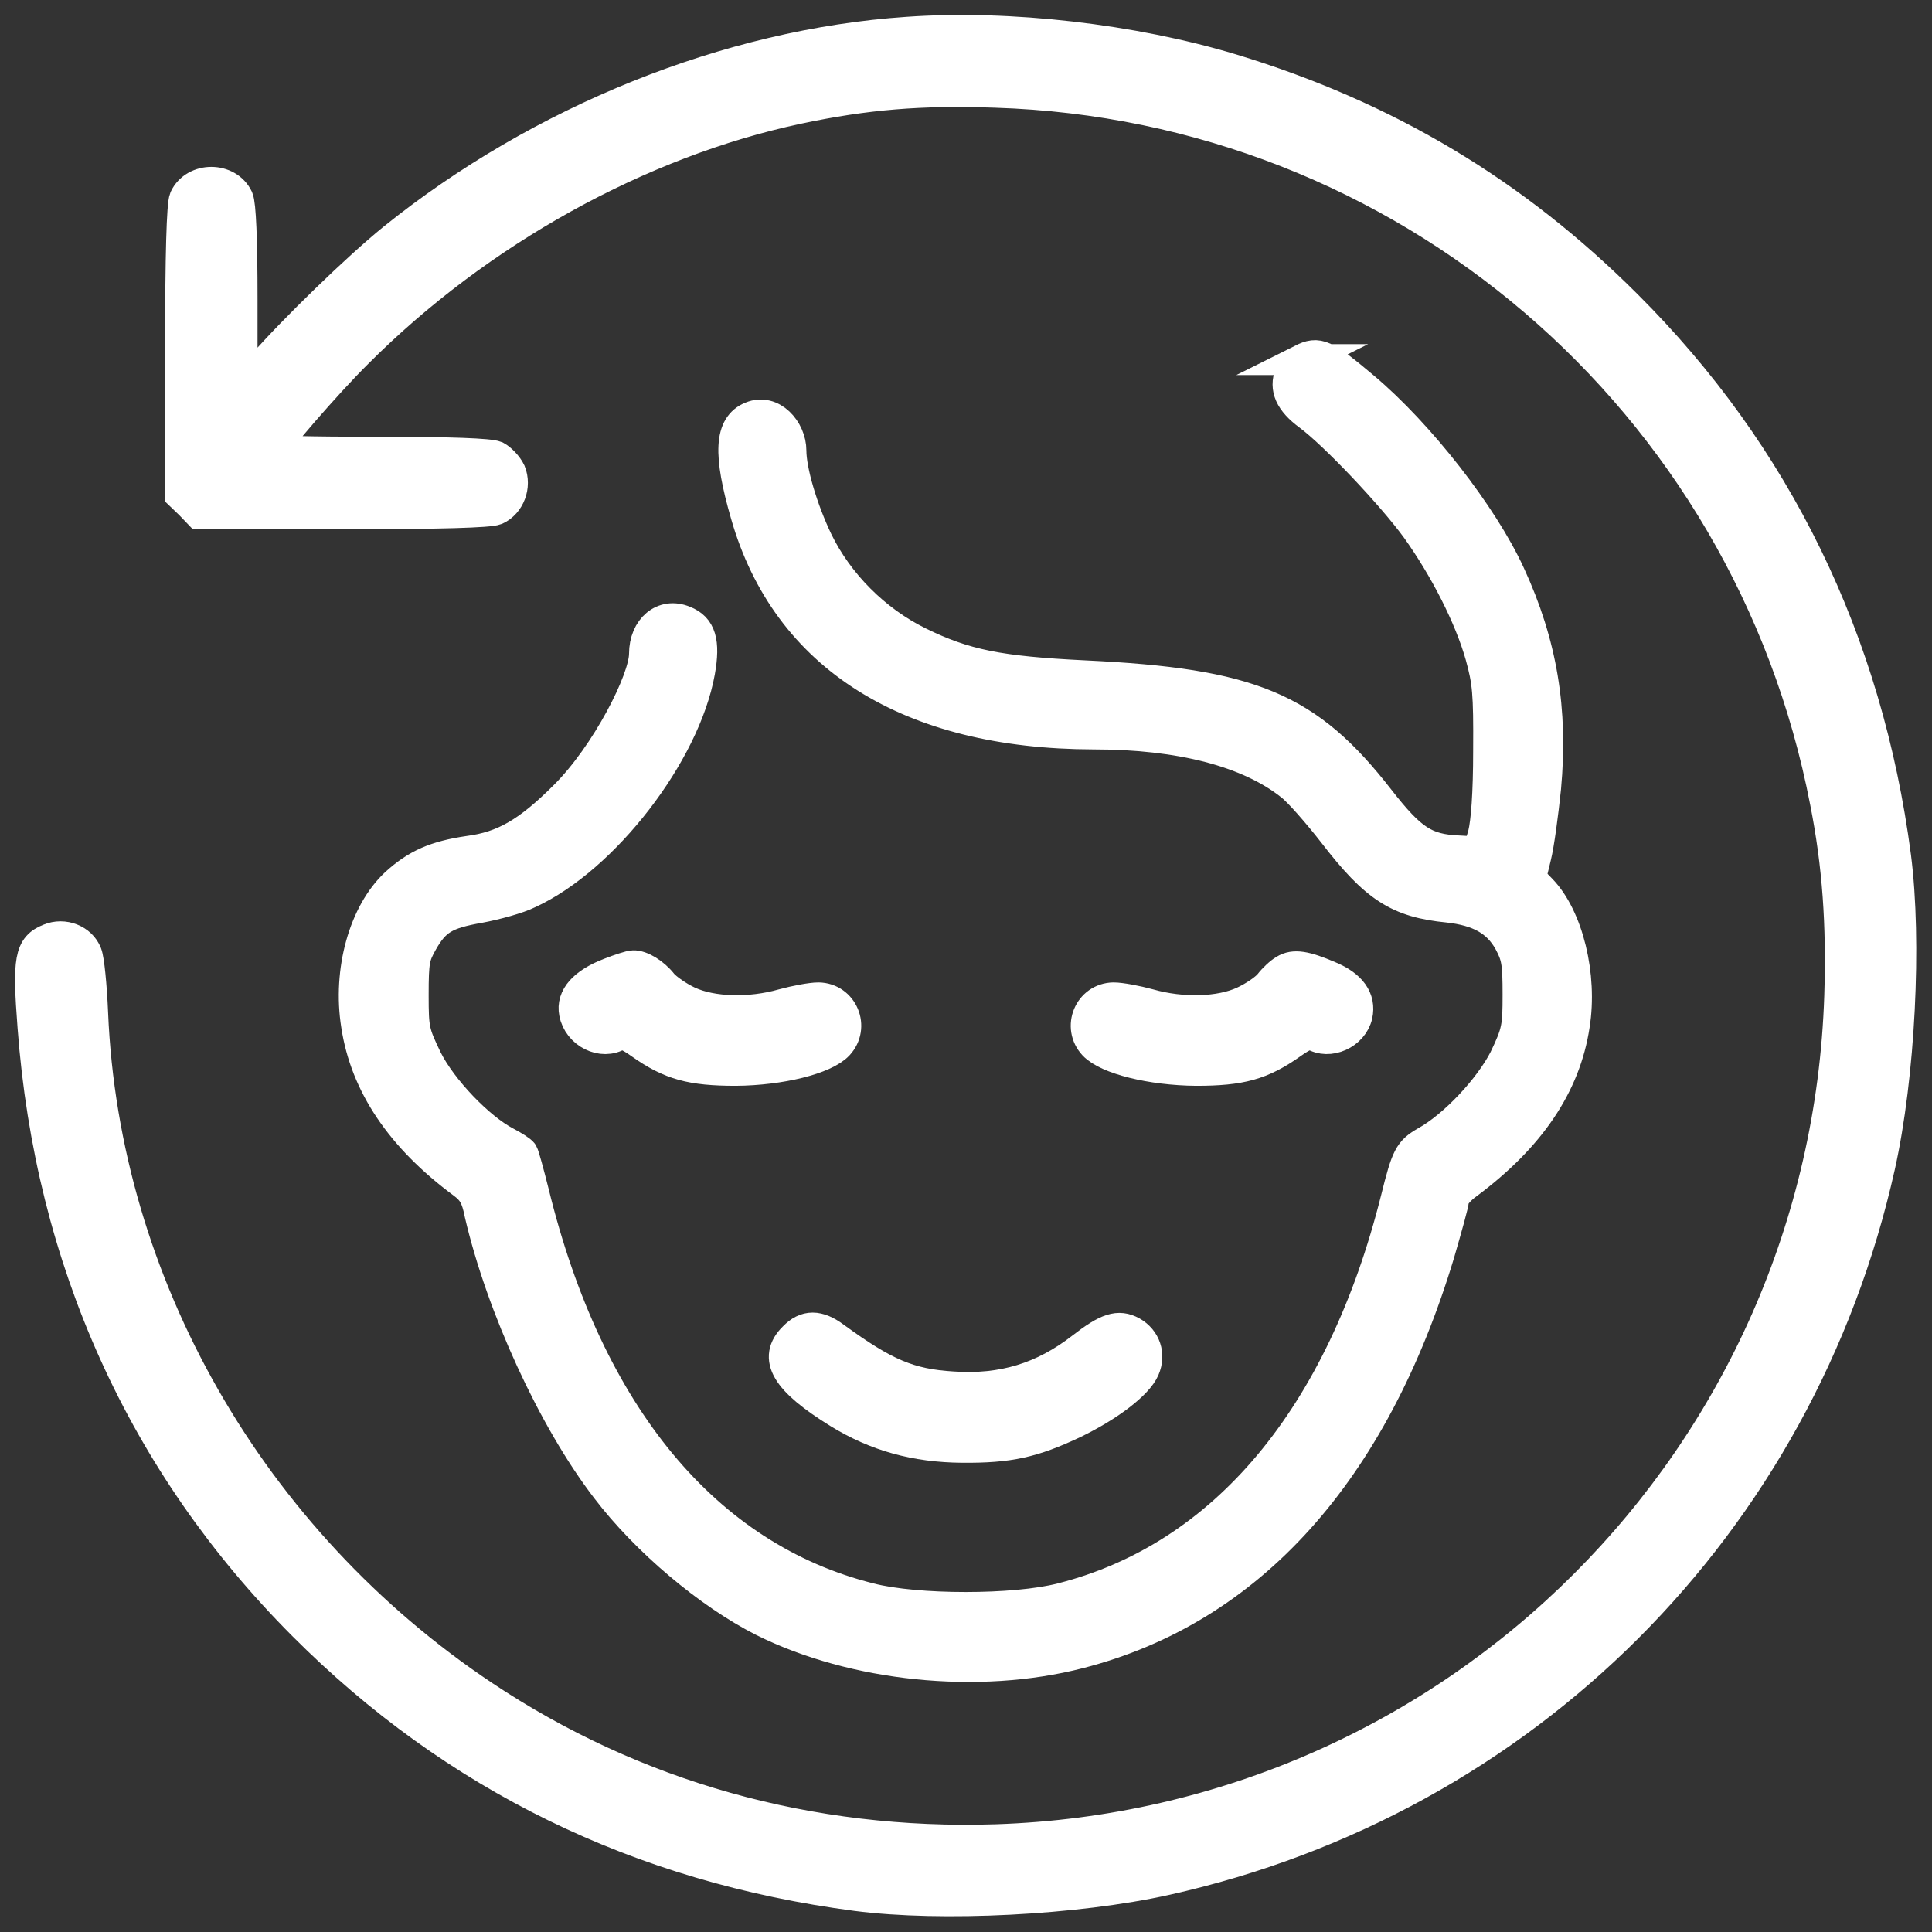 <?xml version="1.0" encoding="UTF-8"?>
<svg xmlns="http://www.w3.org/2000/svg" version="1.1" viewBox="0 0 512 512">
  <rect x="0" y="0" width="512" height="512" fill="#333333" stroke="none"/>
  <defs>
    <style>
      .cls-1 {
        stroke-width: 8.2px;
      }

      .cls-1, .cls-2 {
        fill: #fff;
        stroke: #fff;
        stroke-miterlimit: 10;
      }

      .cls-2 {
        stroke-width: 8.5px;
      }
    </style>
  </defs>
  <!-- Generator: Adobe Illustrator 28.6.0, SVG Export Plug-In . SVG Version: 1.2.0 Build 709)  -->
  <g>
    <g id="Vrstva_1">
      <g>
        <path class="cls-2" d="M240.5,8.7c-47.4,3.2-97.2,23.3-136.2,54.7-9.4,7.6-26.4,24.1-34.7,33.6l-5.6,6.5v-24.2c0-15.9-.4-25.1-1.1-26.7-2.6-5.5-11.2-5.5-13.8,0-.7,1.7-1.1,14.4-1.1,40.5v38l2.5,2.4,2.4,2.5h38c26.1,0,38.8-.4,40.5-1.1,3.5-1.6,5.2-6.1,3.7-9.8-.7-1.5-2.4-3.3-3.7-4-1.7-.7-11.9-1.1-30.9-1.1s-28.5-.3-28.5-.6c0-1.2,14.5-18,22.5-25.9,32.2-32.3,75-56,117-64.9,18-3.8,32.4-5,52.4-4.3,108.3,3.4,199.4,81.4,220,188.2,3.3,16.7,4.4,32.4,3.8,51.5-4,122-101.7,219.7-223.7,223.7-49.4,1.6-96-11.5-136-38.2-61.7-41.2-100.6-109.2-103.6-181-.3-7.2-1-14.2-1.6-15.7-1.4-3.6-5.9-5.4-9.7-3.8-5,2-5.6,5.1-4.2,23.2,4.6,61.6,29,115.7,71.6,158.4,40,40.1,89.1,64.1,146.5,71.6,22.5,2.9,58.2,1.1,82-4.2,95-21.2,167.8-94,189-189,5.3-23.8,7.1-59.5,4.2-82-7.5-57.1-31.5-106.4-71.2-146-29.8-29.8-63.7-50.1-104.6-62.5-26.2-7.9-58.8-11.7-85.9-9.8Z"/>
        <path class="cls-1" d="M345.2,95.3c-1.2.6-2.6,2.2-3.3,3.8-1.5,3.8,0,7.3,4.9,10.9,6.9,5.1,22.2,21.3,28.6,30.1,7.5,10.5,14.1,23.4,17,33.7,1.9,6.9,2.2,9.7,2.1,25.1,0,11.5-.6,19-1.4,22.2l-1.4,4.7-5.3-.3c-8.7-.4-12.4-2.8-20.9-13.7-18.9-24.3-33.8-30.6-78.1-32.7-22.6-1.1-31.7-2.9-43.9-8.9-11.6-5.7-21.4-15.6-26.9-26.9-4-8.4-7-18.5-7-23.9s-5-11.2-10.5-8.9c-5.7,2.3-6.1,9.7-1.4,25.9,10.8,37.7,43.3,58,92.1,58.1,23,0,41.1,4.7,52.3,13.6,2,1.5,7.1,7.3,11.3,12.7,11.1,14.4,17.1,18.3,30.4,19.6,8.1.9,13,3.6,16.1,9.1,2.1,3.9,2.4,5.5,2.4,14.1s-.2,9.9-3.6,17c-4,7.8-13.3,17.8-20.9,22-4.3,2.5-5,3.8-7.8,15.1-14.5,57.8-45.7,95-88.7,105.9-12.4,3.2-38.4,3.2-50.8,0-43.5-10.9-74.7-48.7-89.1-107.6-1.3-5.2-2.6-9.9-2.9-10.4-.4-.6-2.3-1.8-4.4-2.9-7.1-3.7-17-14-21-22-3.4-7.1-3.6-7.8-3.6-17s.3-10.2,2.4-14c3.4-6,6.1-7.6,15.2-9.2,4.3-.8,10.2-2.4,13-3.8,20-9.2,41.4-37,45.3-58.7,1.4-7.9.3-11.7-4.1-13.4-5.5-2.3-10.5,1.9-10.5,8.7s-10.1,26.7-21.2,37.7c-9.7,9.7-16.2,13.4-25.3,14.6-8.9,1.3-13.9,3.5-19.4,8.5-8.4,7.8-12.7,23.2-10.4,37.6,2.4,15.8,11.8,29.7,28.1,41.8,2.7,2,3.7,3.6,4.6,8.2,5.7,24.5,19.3,54.3,33.5,72.8,10.5,13.8,27.1,27.8,41.5,35.1,24.1,12,57,15.4,83.8,8.5,45.2-11.6,77.9-47.9,95.4-105.9,2-6.9,3.8-13.3,3.8-14.2s1.6-2.8,3.7-4.3c16.5-12.3,25.9-26.1,28.3-42,2.1-13.1-1.7-28.7-8.8-36l-2.8-2.9,1.4-5.8c.8-3.2,1.9-11.4,2.6-18.2,1.9-20.7-1-38.2-9.5-56.6-7.2-15.7-24-37.2-38.6-49.5-10.6-8.9-12.1-9.6-16.5-7.4Z"/>
        <path class="cls-2" d="M161.5,258.1c-6.7,2.6-9.9,6.2-9.1,10.3,1,5.3,7.2,8.4,11.5,5.7.9-.6,2.8.1,6,2.4,7.8,5.5,13.3,7,25.1,7,11.9-.1,23.5-3,27-6.7,4.3-4.6,1.2-12.1-5.1-12.2-1.9,0-6.1.8-9.4,1.7-8.8,2.5-18.8,2.2-25.1-.7-2.8-1.3-5.9-3.5-7-4.8-2.1-2.7-5.5-4.8-7.6-4.7-.7,0-3.5.9-6.3,2Z"/>
        <path class="cls-2" d="M340.5,257.2c-1.1.6-2.9,2.3-3.9,3.6-1.1,1.4-4.2,3.5-7,4.8-6.3,2.9-16.3,3.2-25.1.7-3.3-.9-7.5-1.7-9.4-1.7-6.3.1-9.4,7.6-5.1,12.2,3.5,3.7,15.1,6.6,27,6.7,11.8,0,17.3-1.5,25.1-7,3.2-2.3,5.1-3,6-2.4,4.1,2.6,10.3-.2,11.4-5.1.9-4.2-1.5-7.7-7.3-10.1-6.3-2.7-9.3-3.2-11.7-1.7Z"/>
        <path class="cls-2" d="M210.5,354.5c-5.5,5.4-2.1,11.2,11.8,19.8,9.9,6.1,20.3,9,32.7,9.1s18.7-1.3,29.5-6.4c9.3-4.5,16.9-10.3,18.6-14.3,1.6-3.7.3-7.6-3.2-9.6-3.5-1.9-6.4-1-13.1,4.2-10.3,8-21.1,11.3-34.3,10.4-11.6-.7-18.1-3.5-31.4-13.2-4.3-3.2-7.5-3.2-10.6,0Z"/>
      </g>
    </g>
  </g>
</svg>